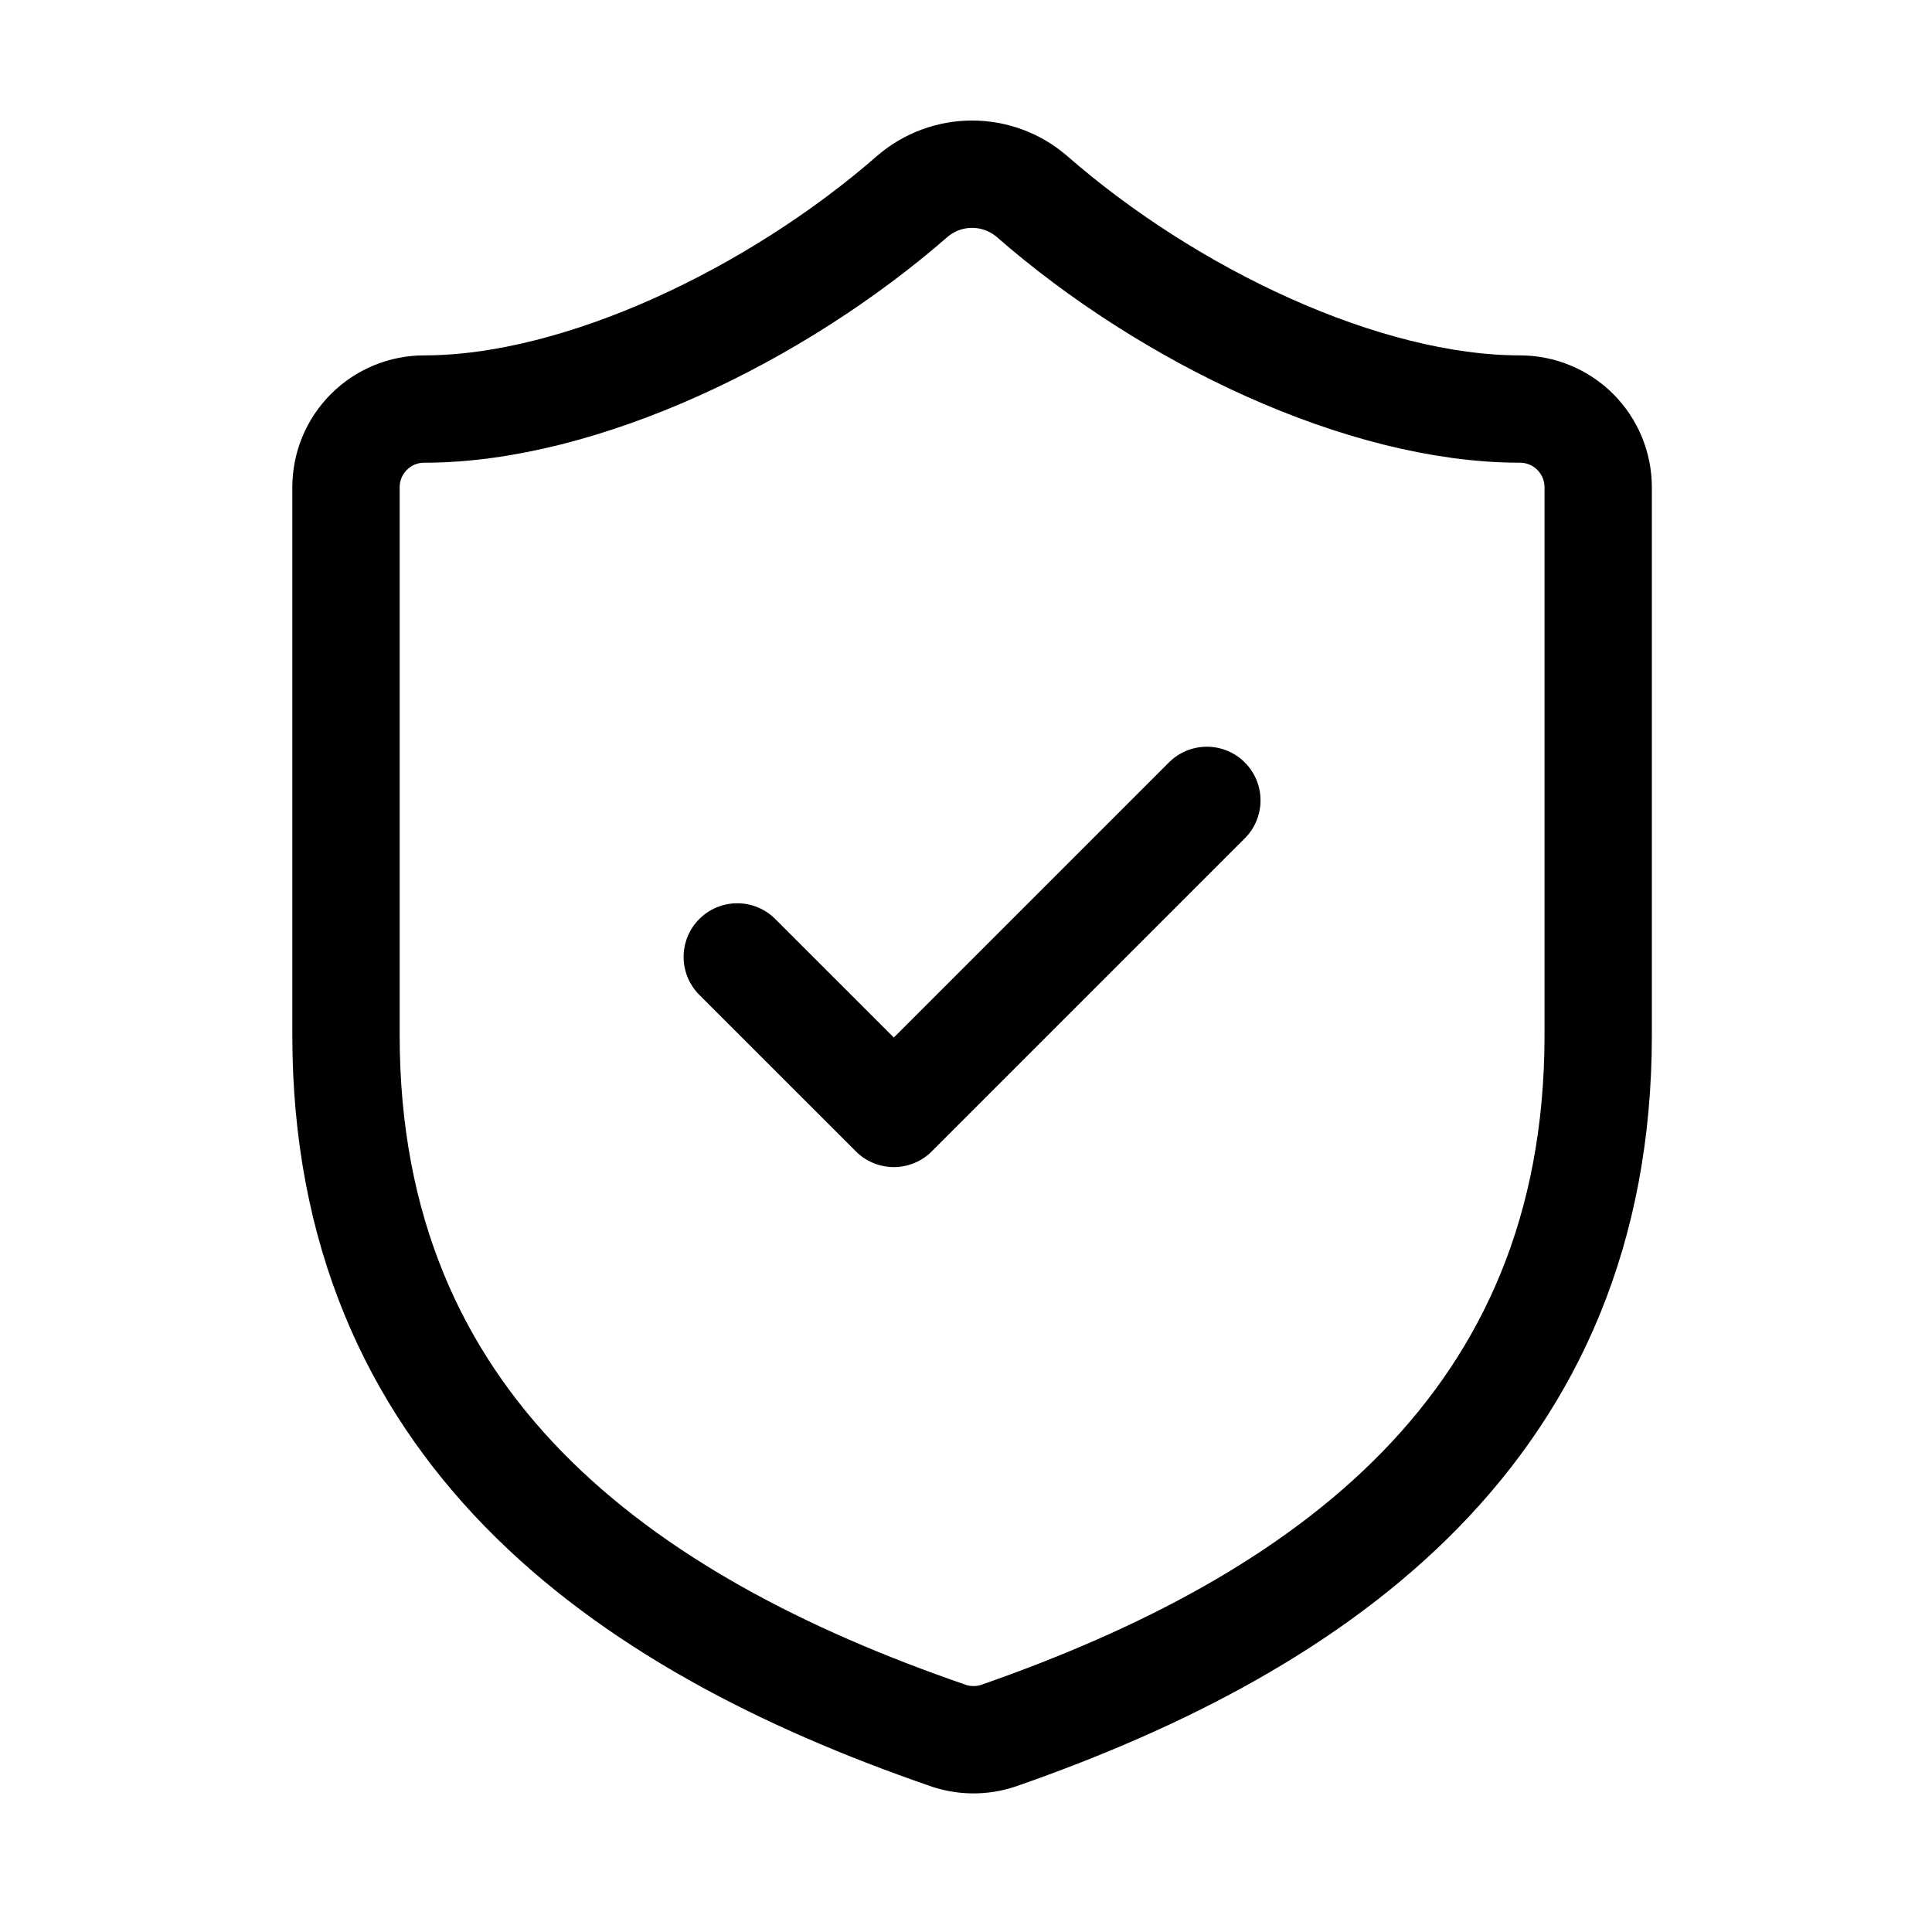 <svg width="36" height="36" viewBox="0 0 36 36" fill="none" xmlns="http://www.w3.org/2000/svg">
<path d="M29.78 19.288C29.78 26.58 24.676 30.226 18.609 32.34C18.291 32.448 17.946 32.443 17.632 32.326C11.551 30.226 6.447 26.58 6.447 19.288V9.08C6.447 8.693 6.6 8.322 6.874 8.049C7.147 7.775 7.518 7.622 7.905 7.622C10.822 7.622 14.467 5.872 17.005 3.655C17.314 3.391 17.707 3.246 18.113 3.246C18.52 3.246 18.913 3.391 19.222 3.655C21.774 5.886 25.405 7.622 28.322 7.622C28.708 7.622 29.079 7.775 29.353 8.049C29.626 8.322 29.78 8.693 29.78 9.08V19.288Z" stroke="black" stroke-width="2" stroke-linecap="round" stroke-linejoin="round"/>
<path d="M13.738 17.831L16.655 20.747L22.488 14.914" stroke="black" stroke-width="2" stroke-linecap="round" stroke-linejoin="round"/>
</svg>
